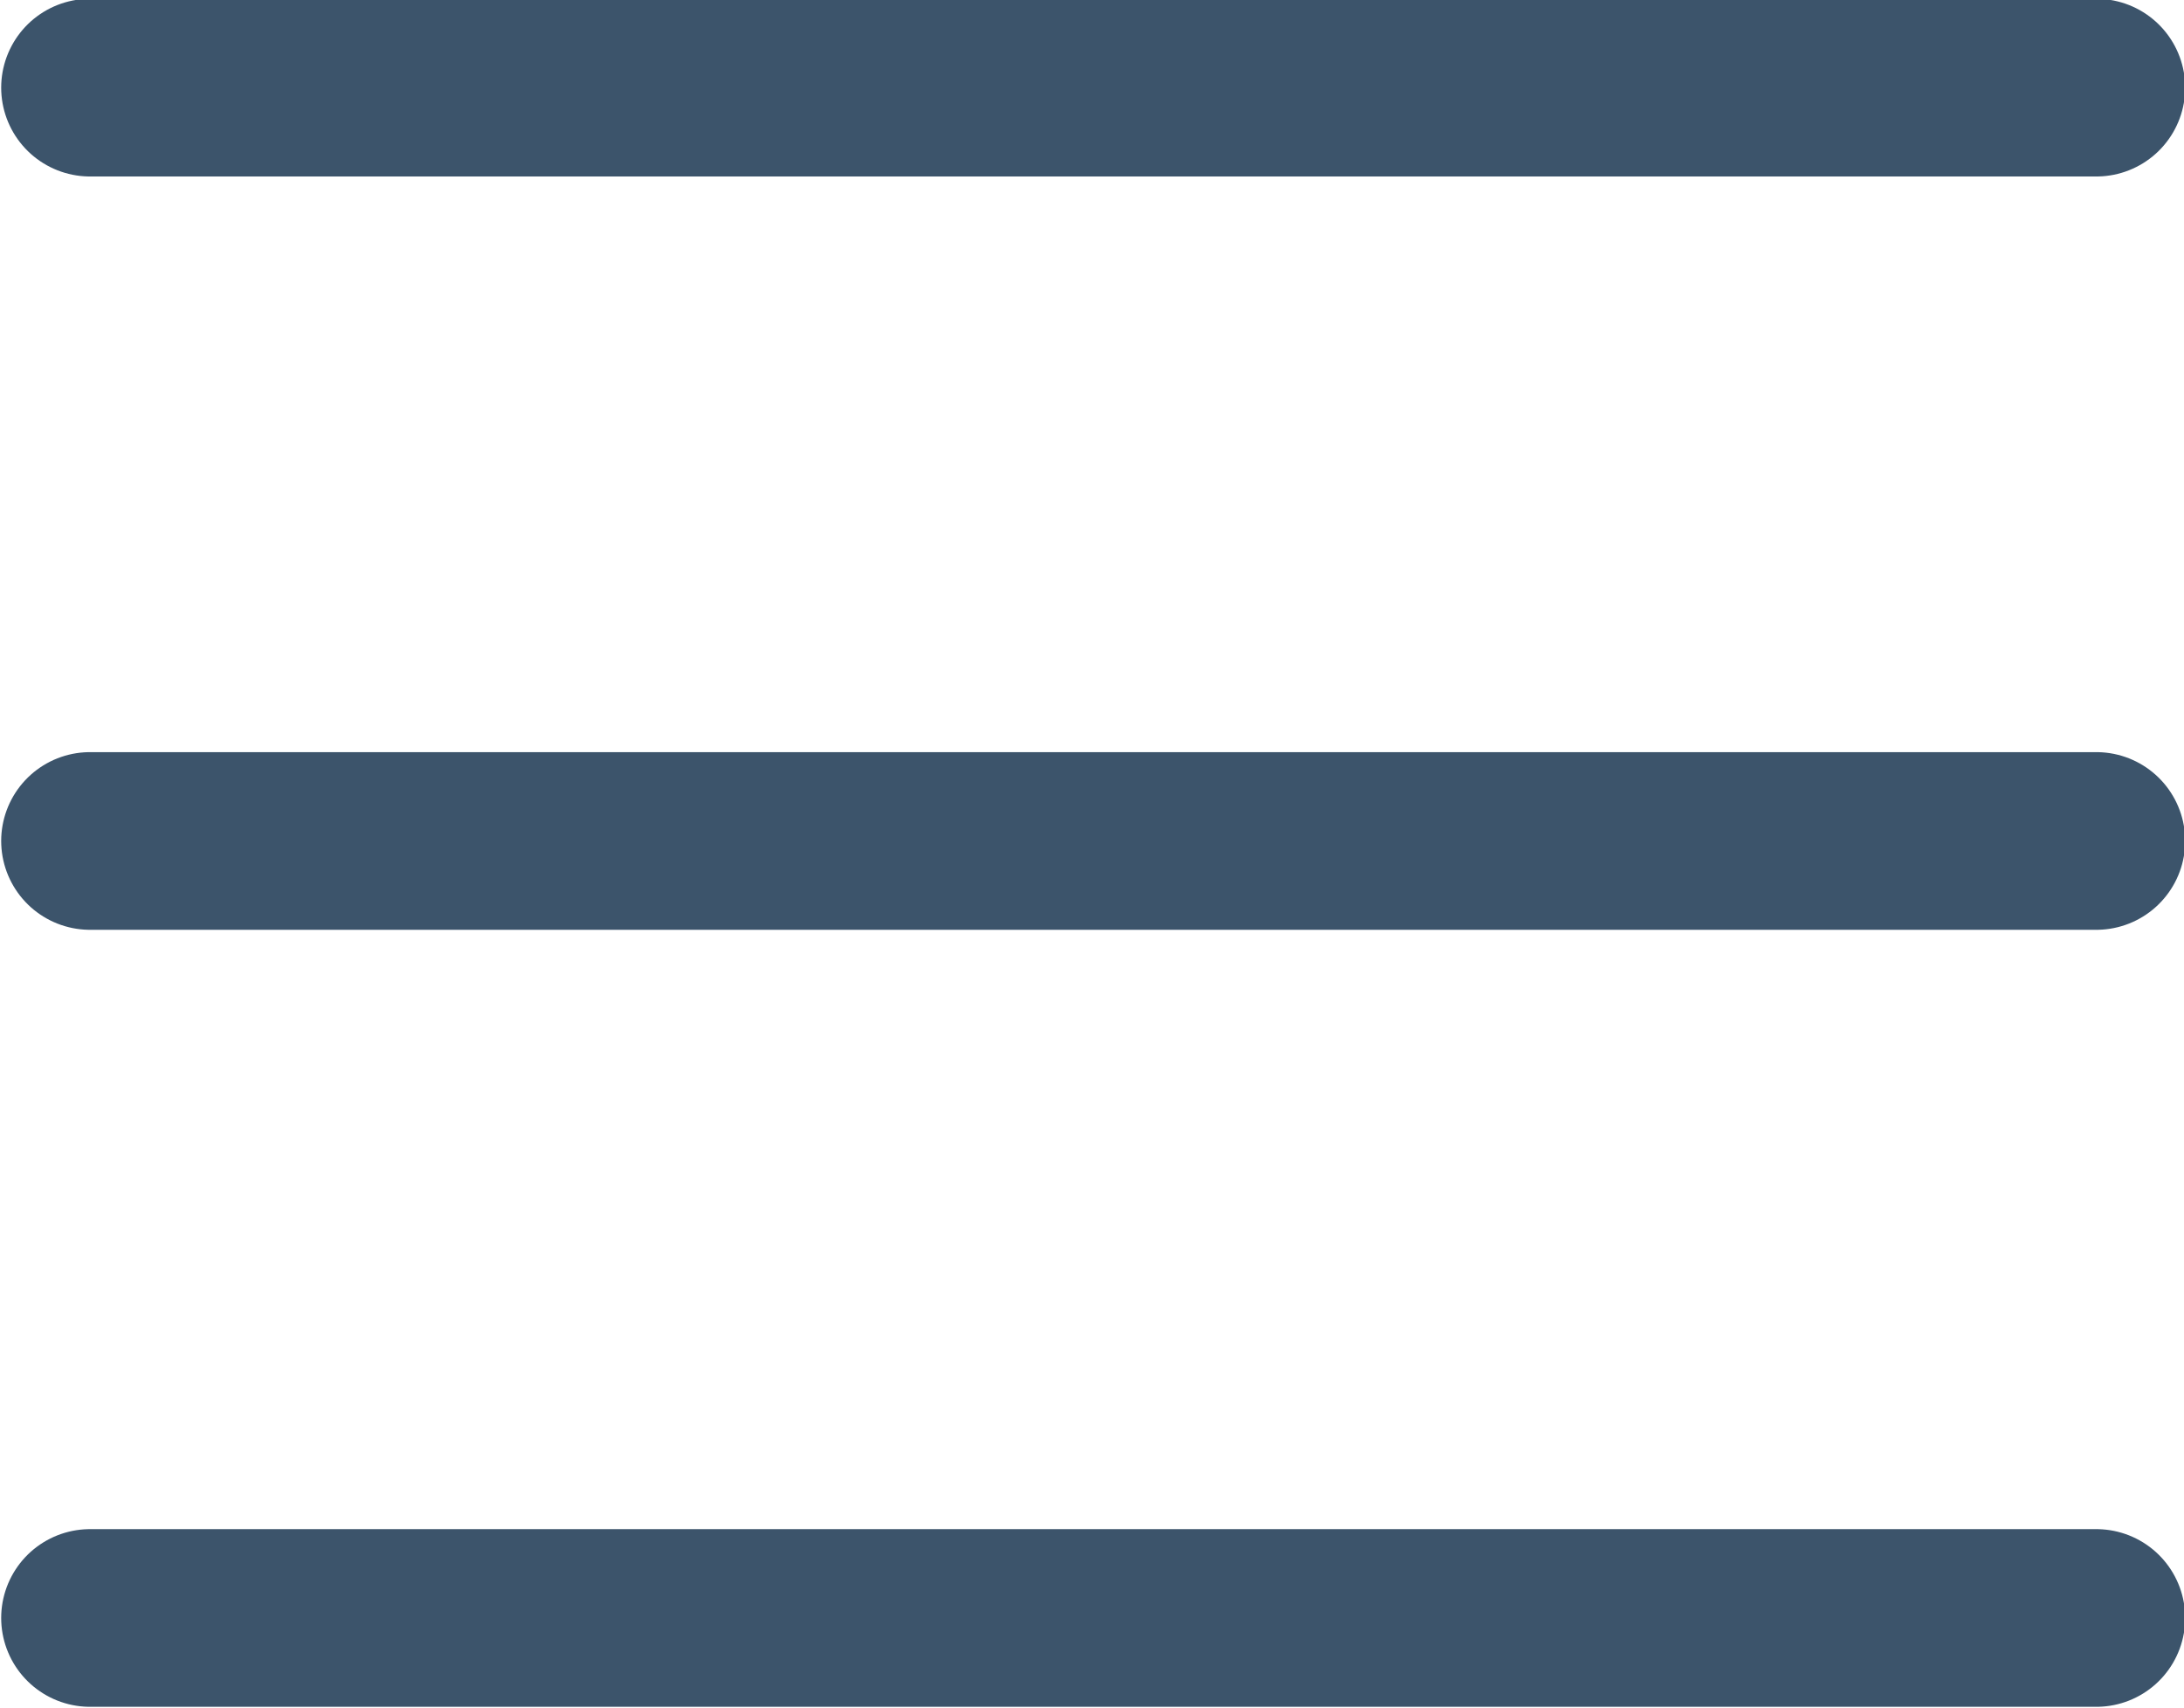 <svg xmlns="http://www.w3.org/2000/svg" id="Layer_1" data-name="Layer 1" version="1.1" viewBox="1.73 2.54 9.22 7.21">
  <defs>
    <style>
      .cls-1 {
        fill: none;
        stroke: #3c546b;
        stroke-linecap: round;
        stroke-miterlimit: 10;
        stroke-width: .75px;
      }
    </style>
  </defs>
  <line class="cls-1" x1="2.11" y1="9.37" x2="10.58" y2="9.37"/>
  <line class="cls-1" x1="2.11" y1="2.91" x2="10.58" y2="2.91"/>
  <line class="cls-1" x1="2.11" y1="6.09" x2="10.58" y2="6.09"/>
</svg>